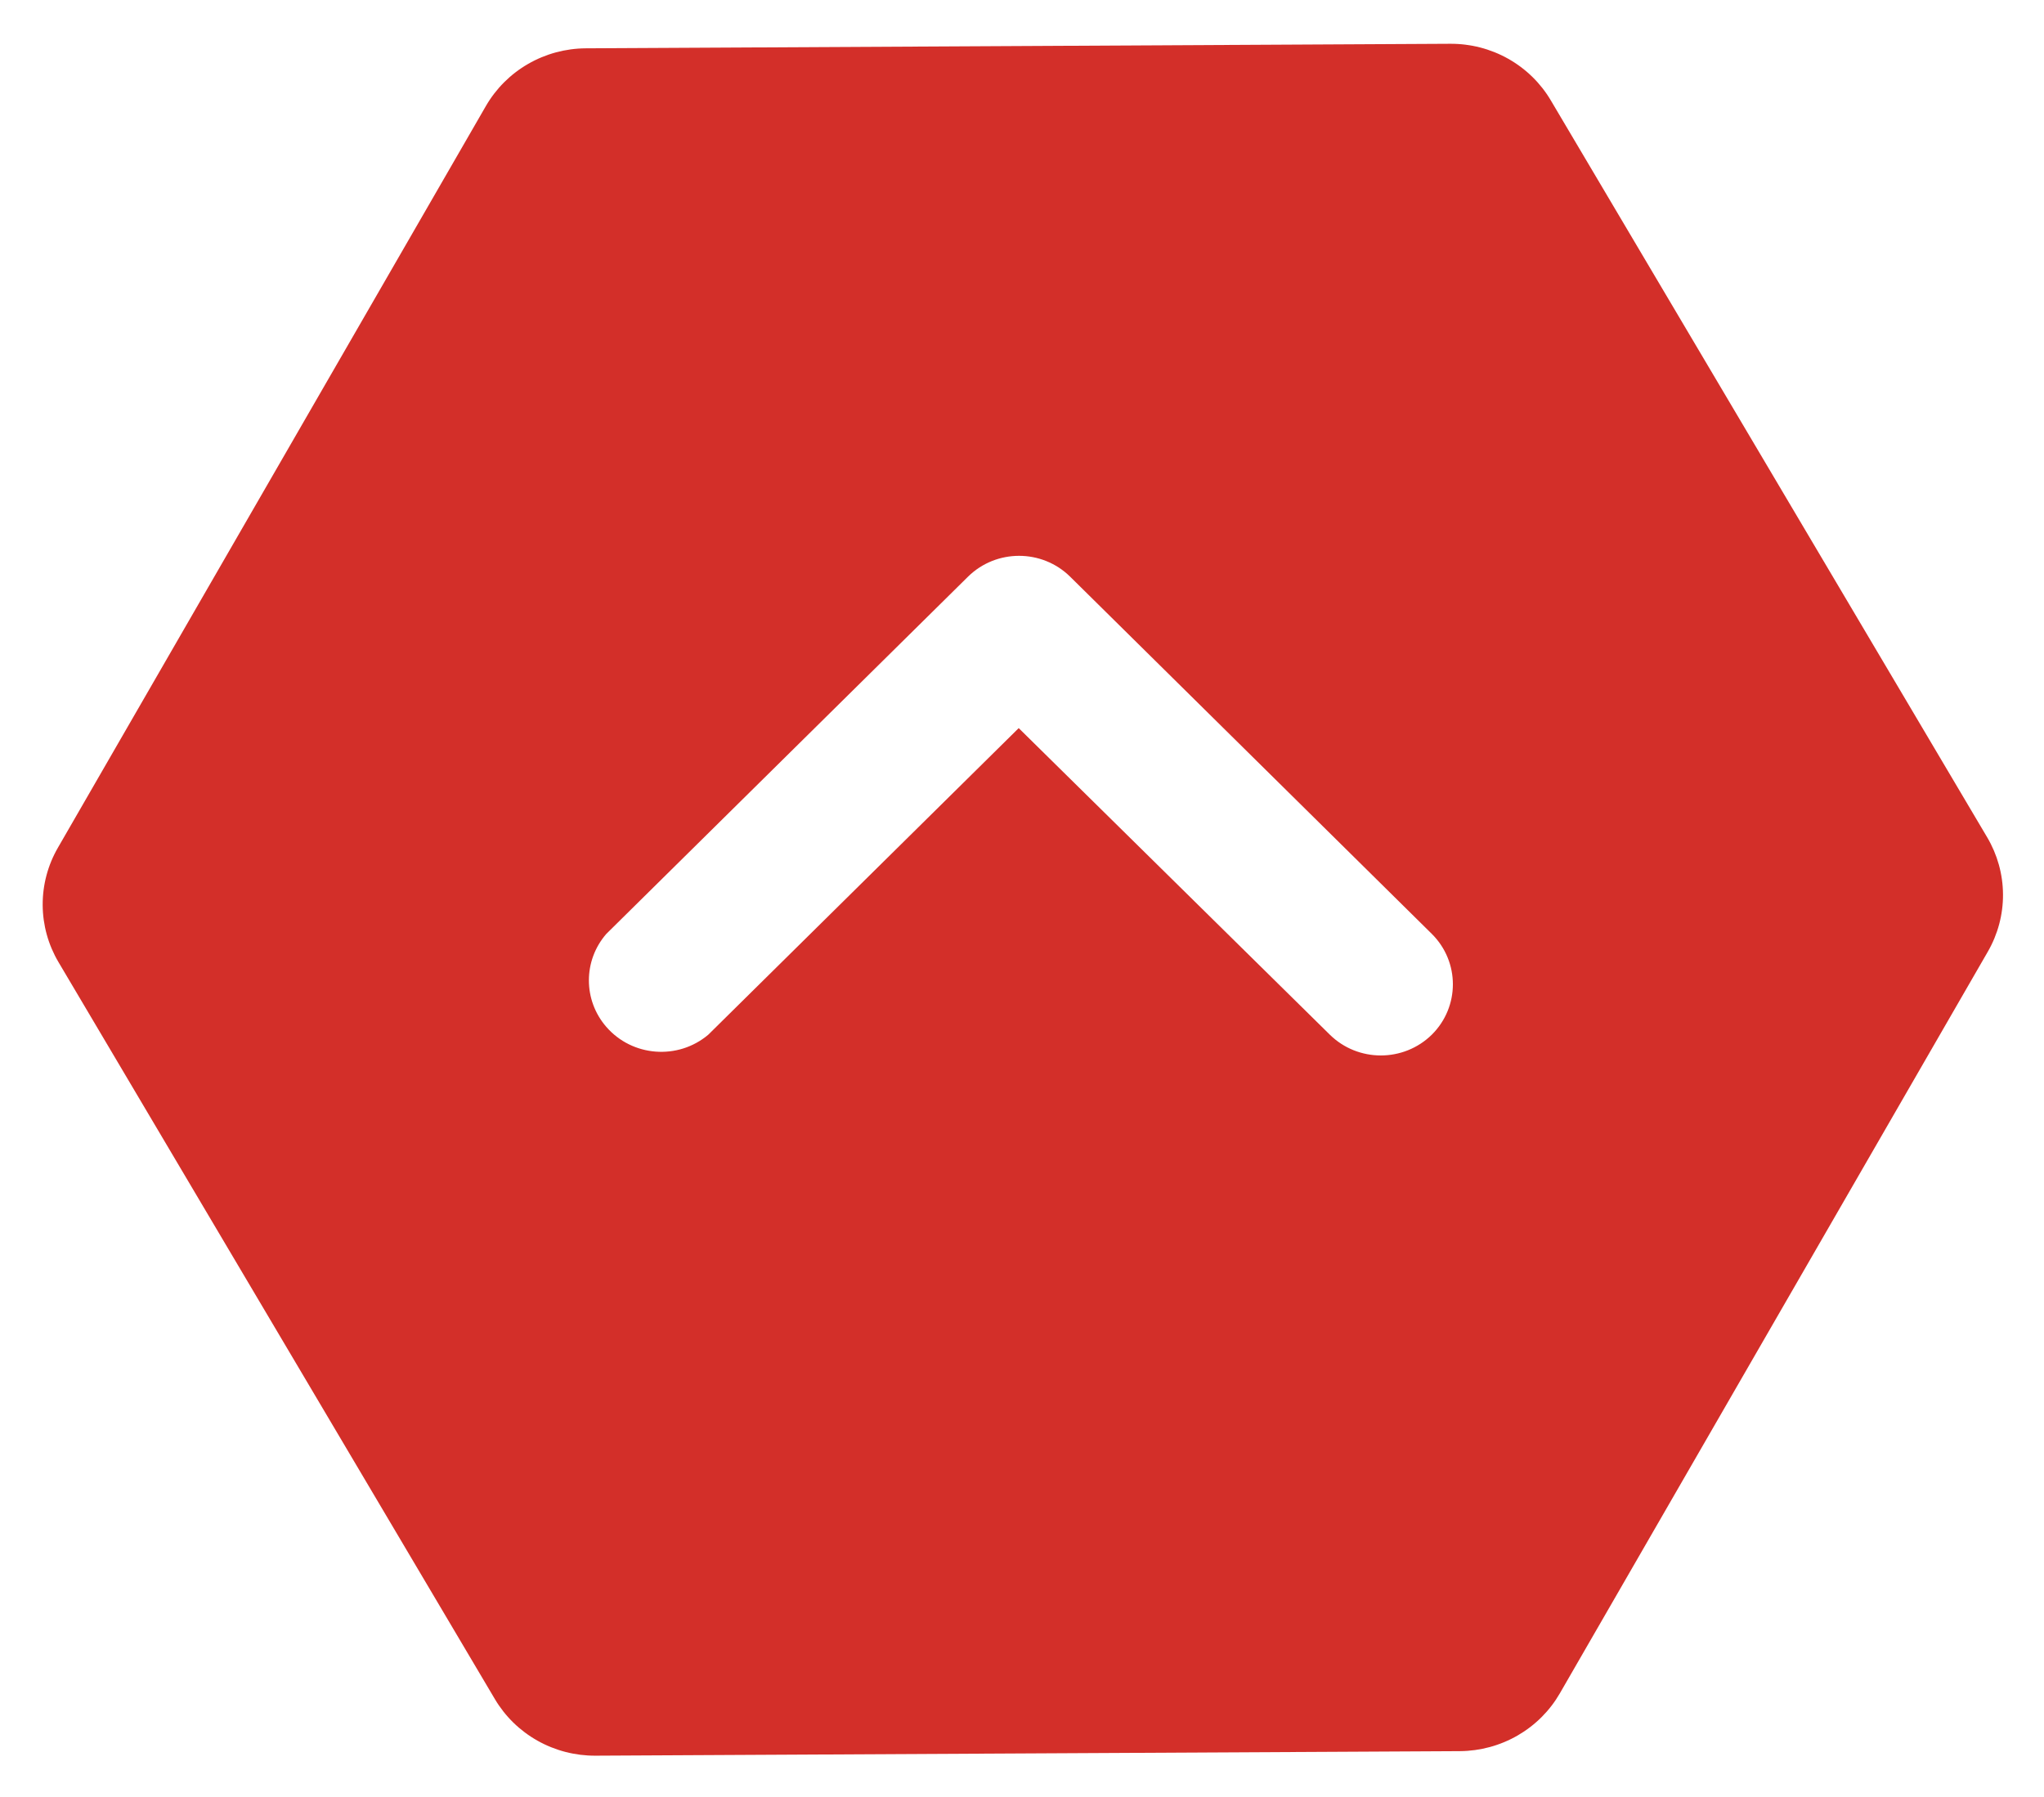 <svg width="513" height="451" viewBox="0 0 513 451" fill="none" xmlns="http://www.w3.org/2000/svg">
<g filter="url(#filter0_d_703_1930)">
<path d="M124.199 426.448L14.688 241.499C12.11 237.147 10.739 232.201 10.711 227.158C10.683 222.116 11.999 217.155 14.529 212.775L121.932 26.64C124.458 22.256 128.108 18.606 132.516 16.059C136.924 13.511 141.934 12.155 147.041 12.127L363.954 10.989C369.06 10.954 374.084 12.249 378.52 14.744C382.957 17.239 386.649 20.846 389.223 25.2L498.734 210.149C501.312 214.502 502.683 219.448 502.711 224.49C502.739 229.532 501.422 234.493 498.893 238.873L391.49 425.008C388.963 429.386 385.315 433.03 380.912 435.577C376.51 438.124 371.507 439.485 366.405 439.521L149.467 440.659C144.363 440.689 139.341 439.392 134.905 436.898C130.469 434.403 126.777 430.799 124.199 426.448V426.448Z" fill="#D32F29"/>
</g>
<path d="M359.359 234.402L268.566 144.728C261.484 137.769 250.045 137.769 242.963 144.728L152.17 234.402C146.342 241.109 146.342 251.027 152.17 257.735C158.689 265.25 170.165 266.128 177.774 259.689L255.674 182.75L333.755 259.69C340.837 266.649 352.277 266.649 359.359 259.69C366.404 252.695 366.404 241.396 359.359 234.402Z" fill="white"/>
<defs>
<filter id="filter0_d_703_1930" x="0.71" y="0.989" width="512.001" height="449.671" filterUnits="userSpaceOnUse" color-interpolation-filters="sRGB">
<feFlood flood-opacity="0" result="BackgroundImageFix"/>
<feColorMatrix in="SourceAlpha" type="matrix" values="0 0 0 0 0 0 0 0 0 0 0 0 0 0 0 0 0 0 127 0" result="hardAlpha"/>
<feOffset/>
<feGaussianBlur stdDeviation="5"/>
<feComposite in2="hardAlpha" operator="out"/>
<feColorMatrix type="matrix" values="0 0 0 0 0 0 0 0 0 0 0 0 0 0 0 0 0 0 0.16 0"/>
<feBlend mode="normal" in2="BackgroundImageFix" result="effect1_dropShadow_703_1930"/>
<feBlend mode="normal" in="SourceGraphic" in2="effect1_dropShadow_703_1930" result="shape"/>
</filter>
</defs>
</svg>
